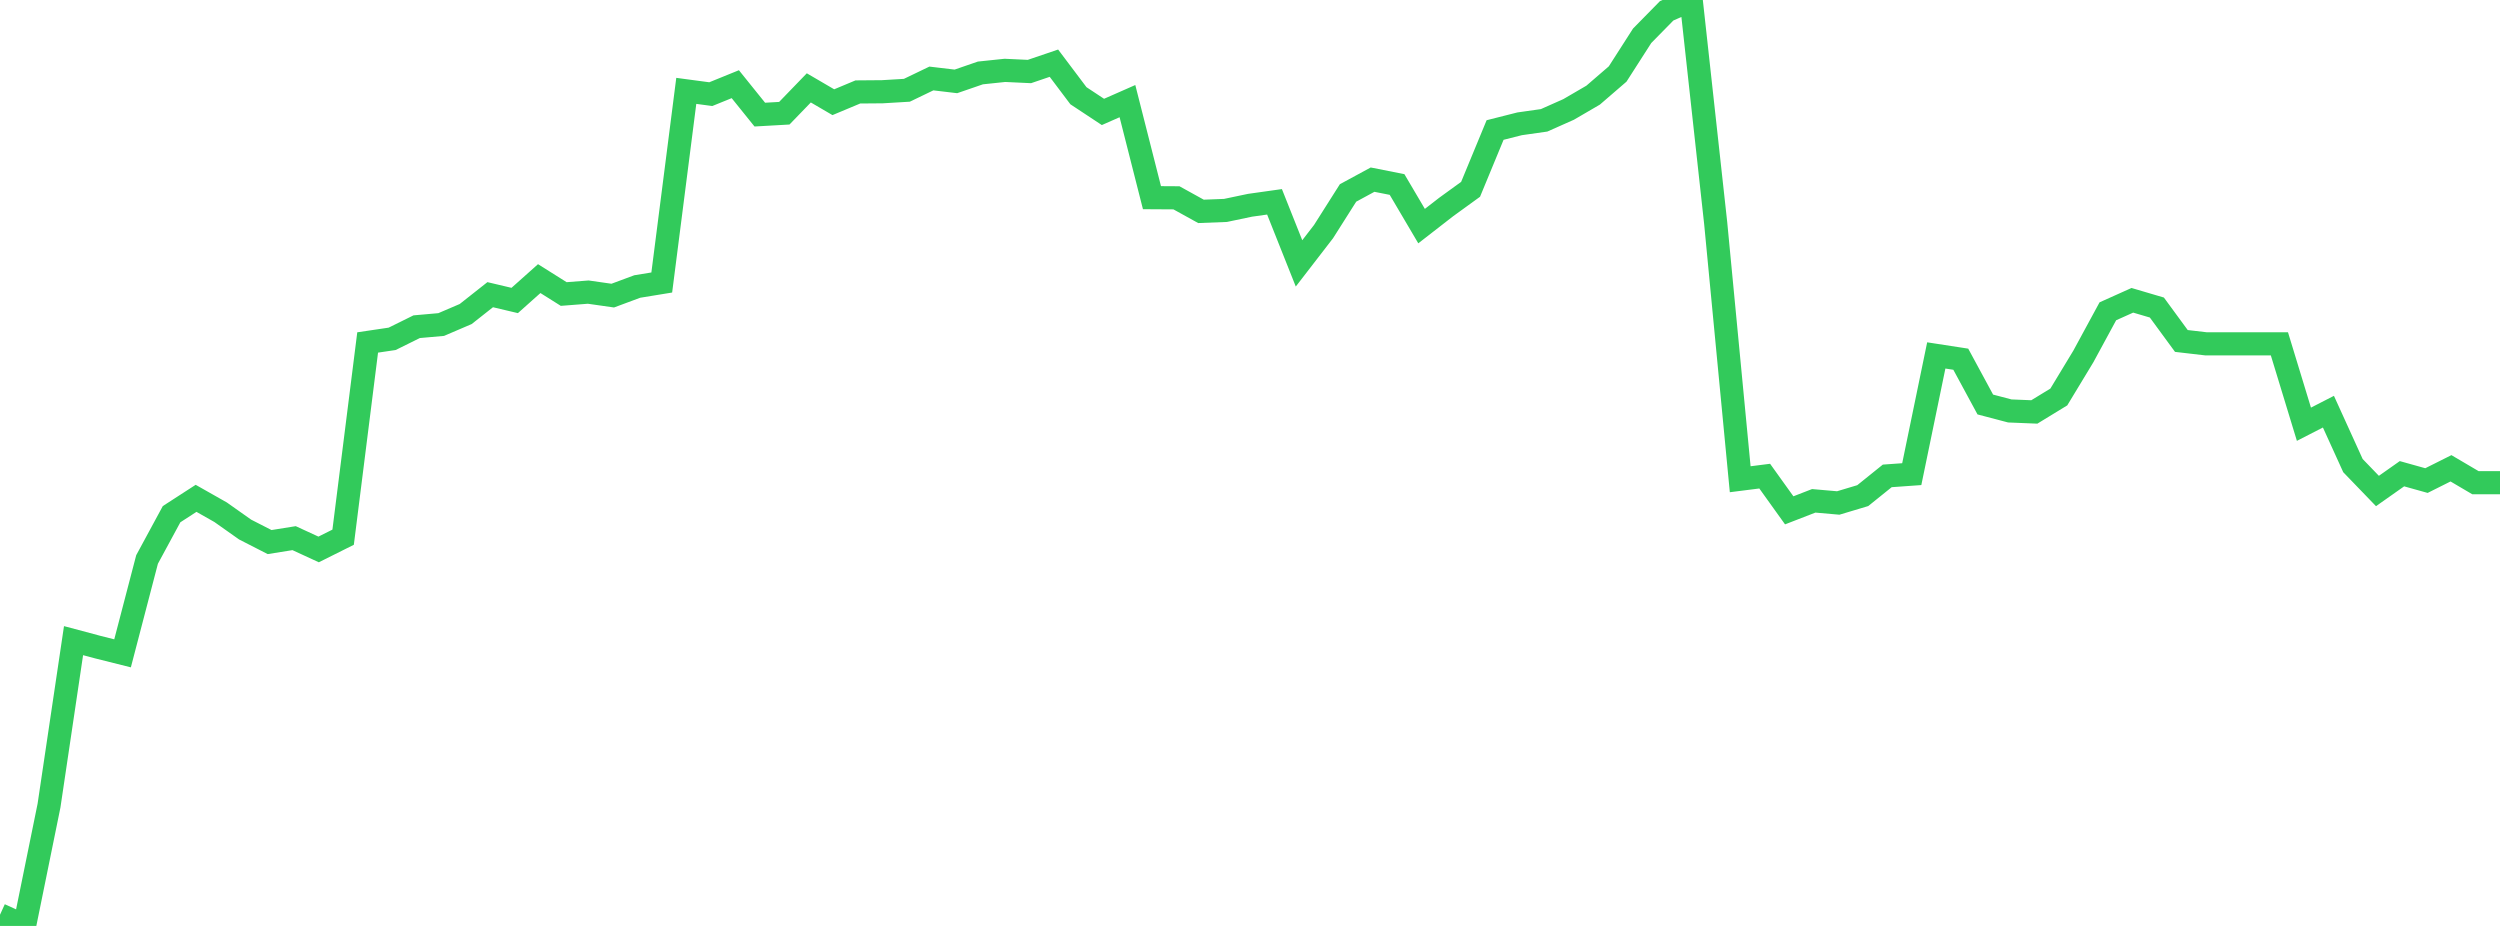 <?xml version="1.0" standalone="no"?>
<!DOCTYPE svg PUBLIC "-//W3C//DTD SVG 1.1//EN" "http://www.w3.org/Graphics/SVG/1.1/DTD/svg11.dtd">

<svg width="135" height="50" viewBox="0 0 135 50" preserveAspectRatio="none" 
  xmlns="http://www.w3.org/2000/svg"
  xmlns:xlink="http://www.w3.org/1999/xlink">


<polyline points="0.0, 49.397 1.324, 50.0 2.647, 43.501 3.971, 34.595 5.294, 34.948 6.618, 35.28 7.941, 30.212 9.265, 27.766 10.588, 26.91 11.912, 27.66 13.235, 28.595 14.559, 29.272 15.882, 29.06 17.206, 29.67 18.529, 29.009 19.853, 18.493 21.176, 18.297 22.5, 17.642 23.824, 17.525 25.147, 16.958 26.471, 15.913 27.794, 16.226 29.118, 15.045 30.441, 15.877 31.765, 15.774 33.088, 15.963 34.412, 15.471 35.735, 15.255 37.059, 4.907 38.382, 5.084 39.706, 4.546 41.029, 6.189 42.353, 6.114 43.676, 4.745 45.0, 5.519 46.324, 4.965 47.647, 4.954 48.971, 4.875 50.294, 4.238 51.618, 4.395 52.941, 3.939 54.265, 3.8 55.588, 3.862 56.912, 3.412 58.235, 5.169 59.559, 6.044 60.882, 5.461 62.206, 10.674 63.529, 10.682 64.853, 11.414 66.176, 11.363 67.5, 11.085 68.824, 10.898 70.147, 14.223 71.471, 12.507 72.794, 10.419 74.118, 9.701 75.441, 9.963 76.765, 12.21 78.088, 11.182 79.412, 10.222 80.735, 7.021 82.059, 6.686 83.382, 6.498 84.706, 5.909 86.029, 5.138 87.353, 3.996 88.676, 1.932 90.0, 0.584 91.324, 0.0 92.647, 12.047 93.971, 25.879 95.294, 25.711 96.618, 27.558 97.941, 27.045 99.265, 27.161 100.588, 26.764 101.912, 25.698 103.235, 25.604 104.559, 19.193 105.882, 19.397 107.206, 21.843 108.529, 22.191 109.853, 22.245 111.176, 21.437 112.5, 19.25 113.824, 16.81 115.147, 16.216 116.471, 16.607 117.794, 18.412 119.118, 18.566 120.441, 18.566 121.765, 18.566 123.088, 18.566 124.412, 22.909 125.735, 22.23 127.059, 25.142 128.382, 26.514 129.706, 25.581 131.029, 25.951 132.353, 25.288 133.676, 26.067 135.0, 26.067" fill="none" stroke="#32ca5b" stroke-width="1.25"/>

</svg>